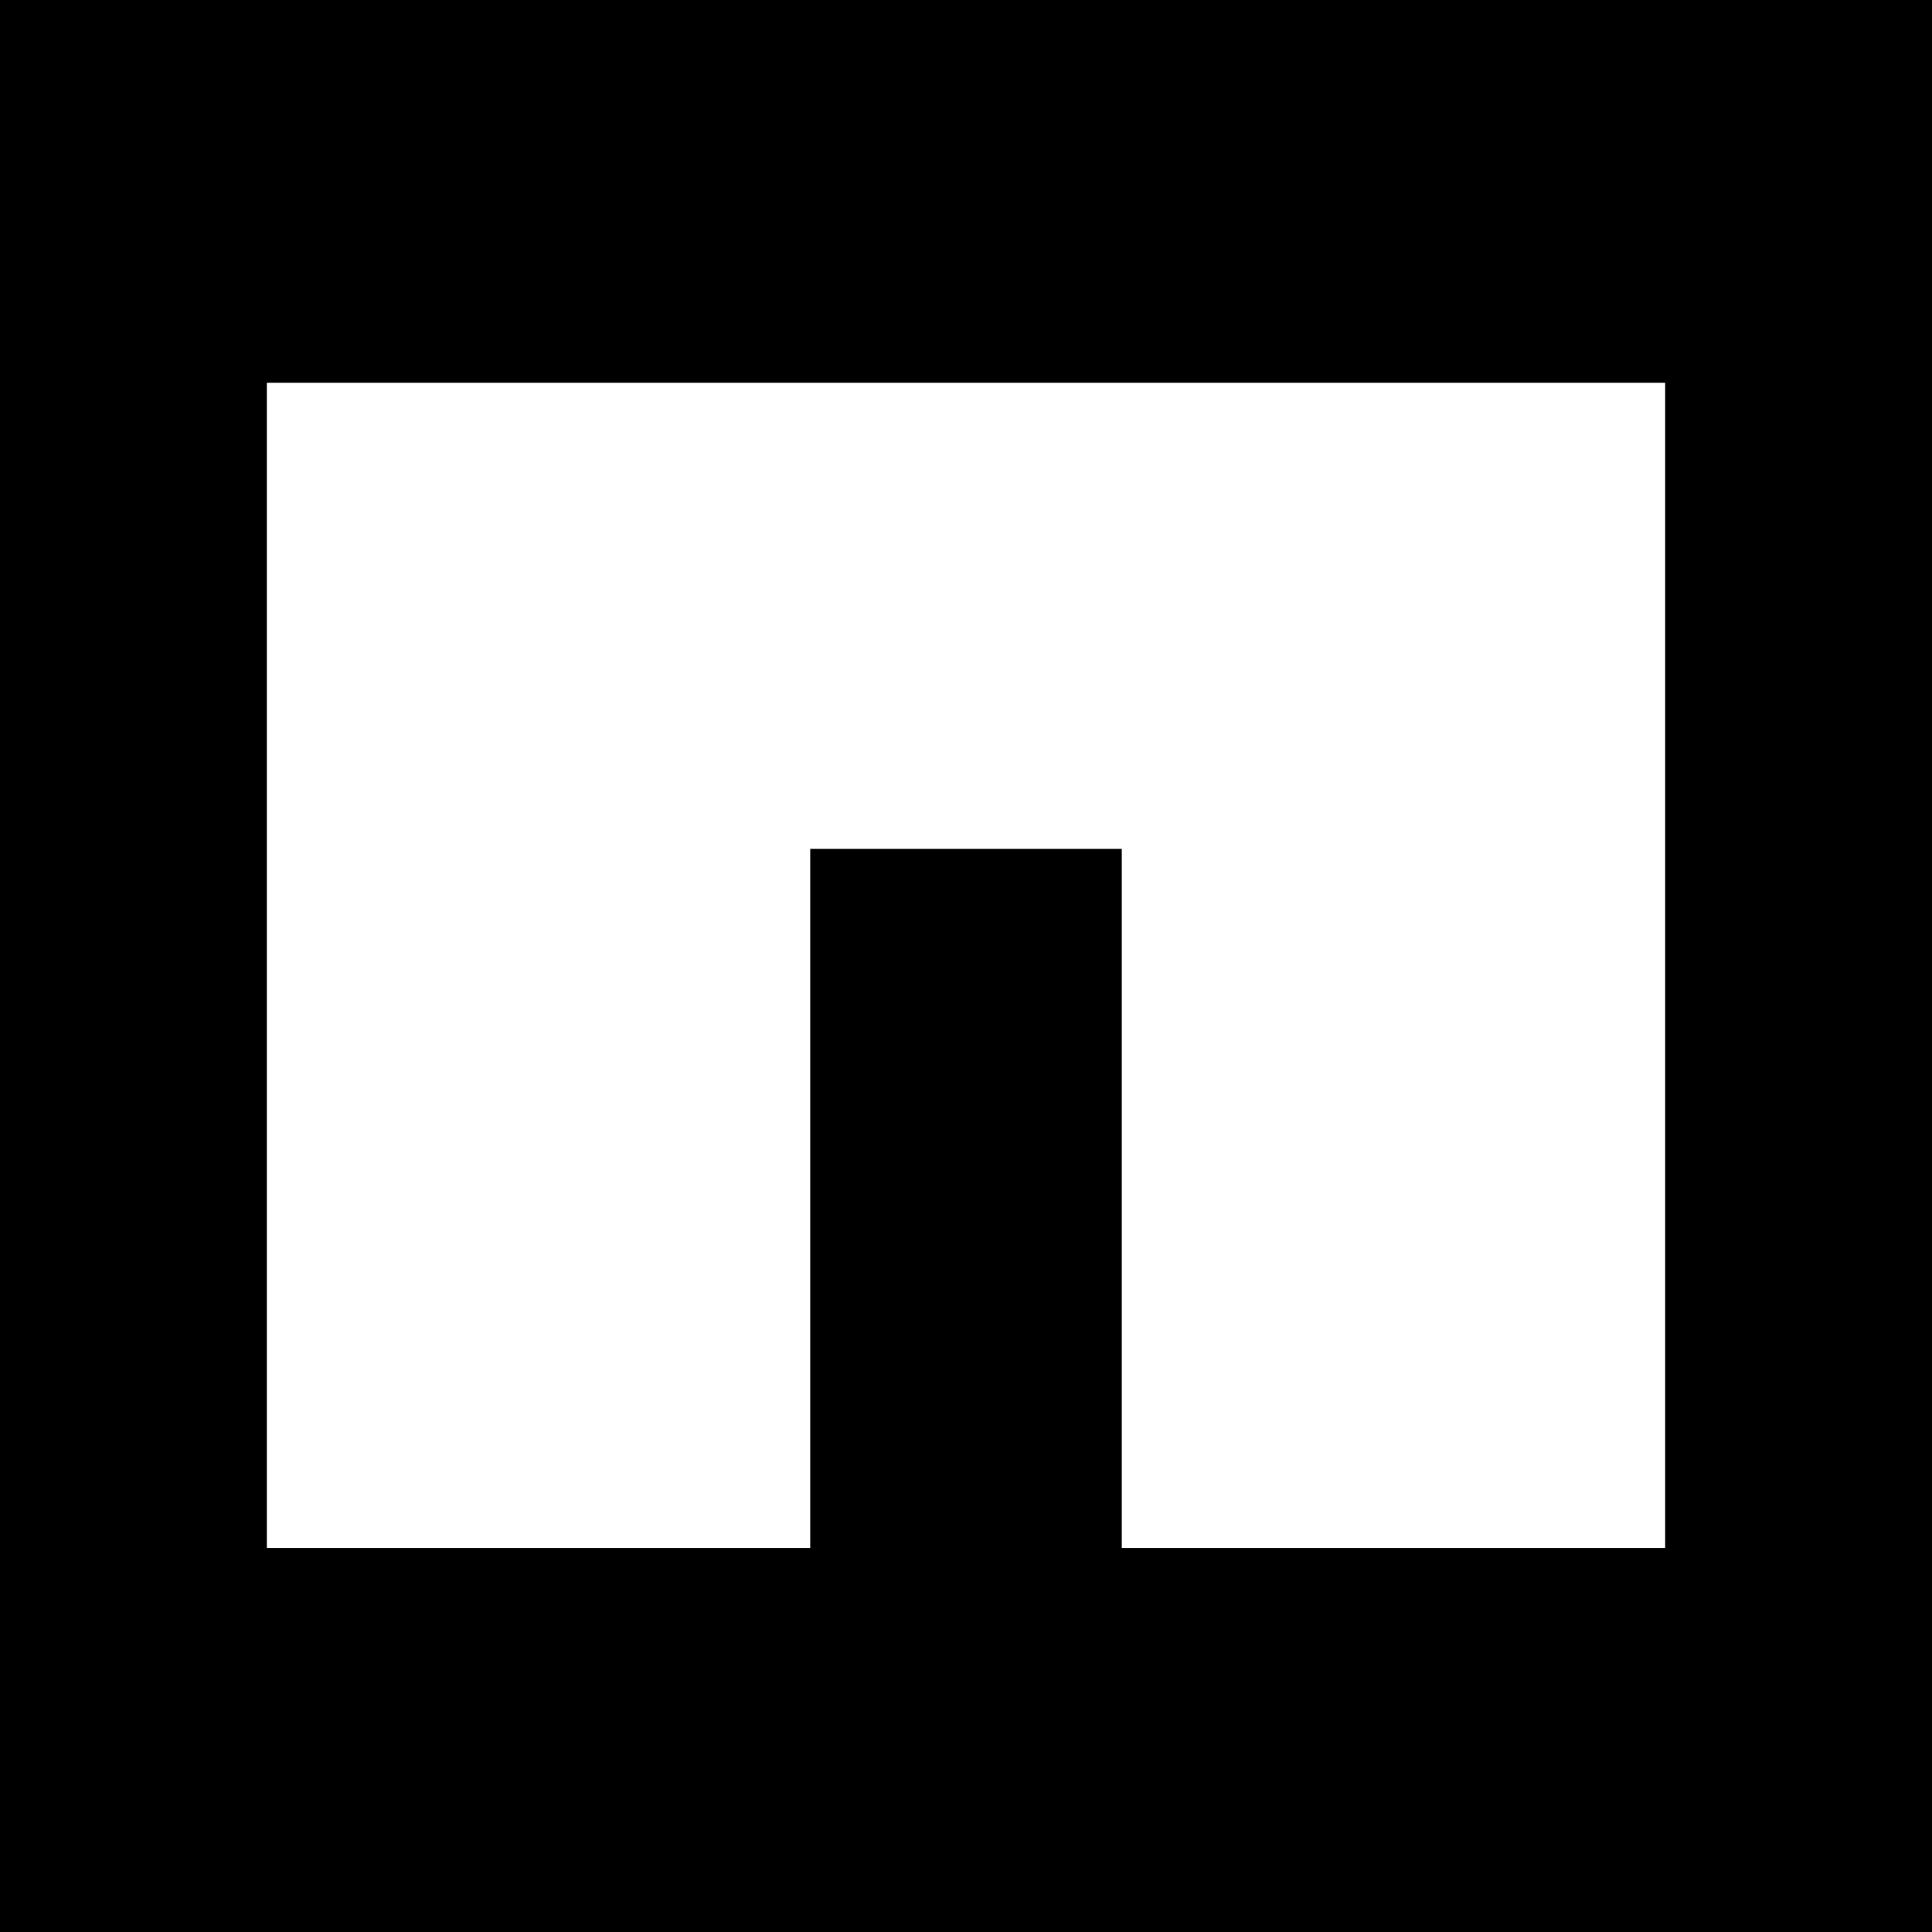 <?xml version="1.0" encoding="UTF-8"?><svg id="Layer_1" xmlns="http://www.w3.org/2000/svg" viewBox="0 0 16 16"><defs><style>.cls-1{fill:#fff;}</style></defs><rect x="-1" y="-1" width="18" height="18"/><path class="cls-1" d="M13.79,3.17v9.65h-4.5v-5.79h-2.58v5.79H2.21V3.17h11.58Z"/></svg>